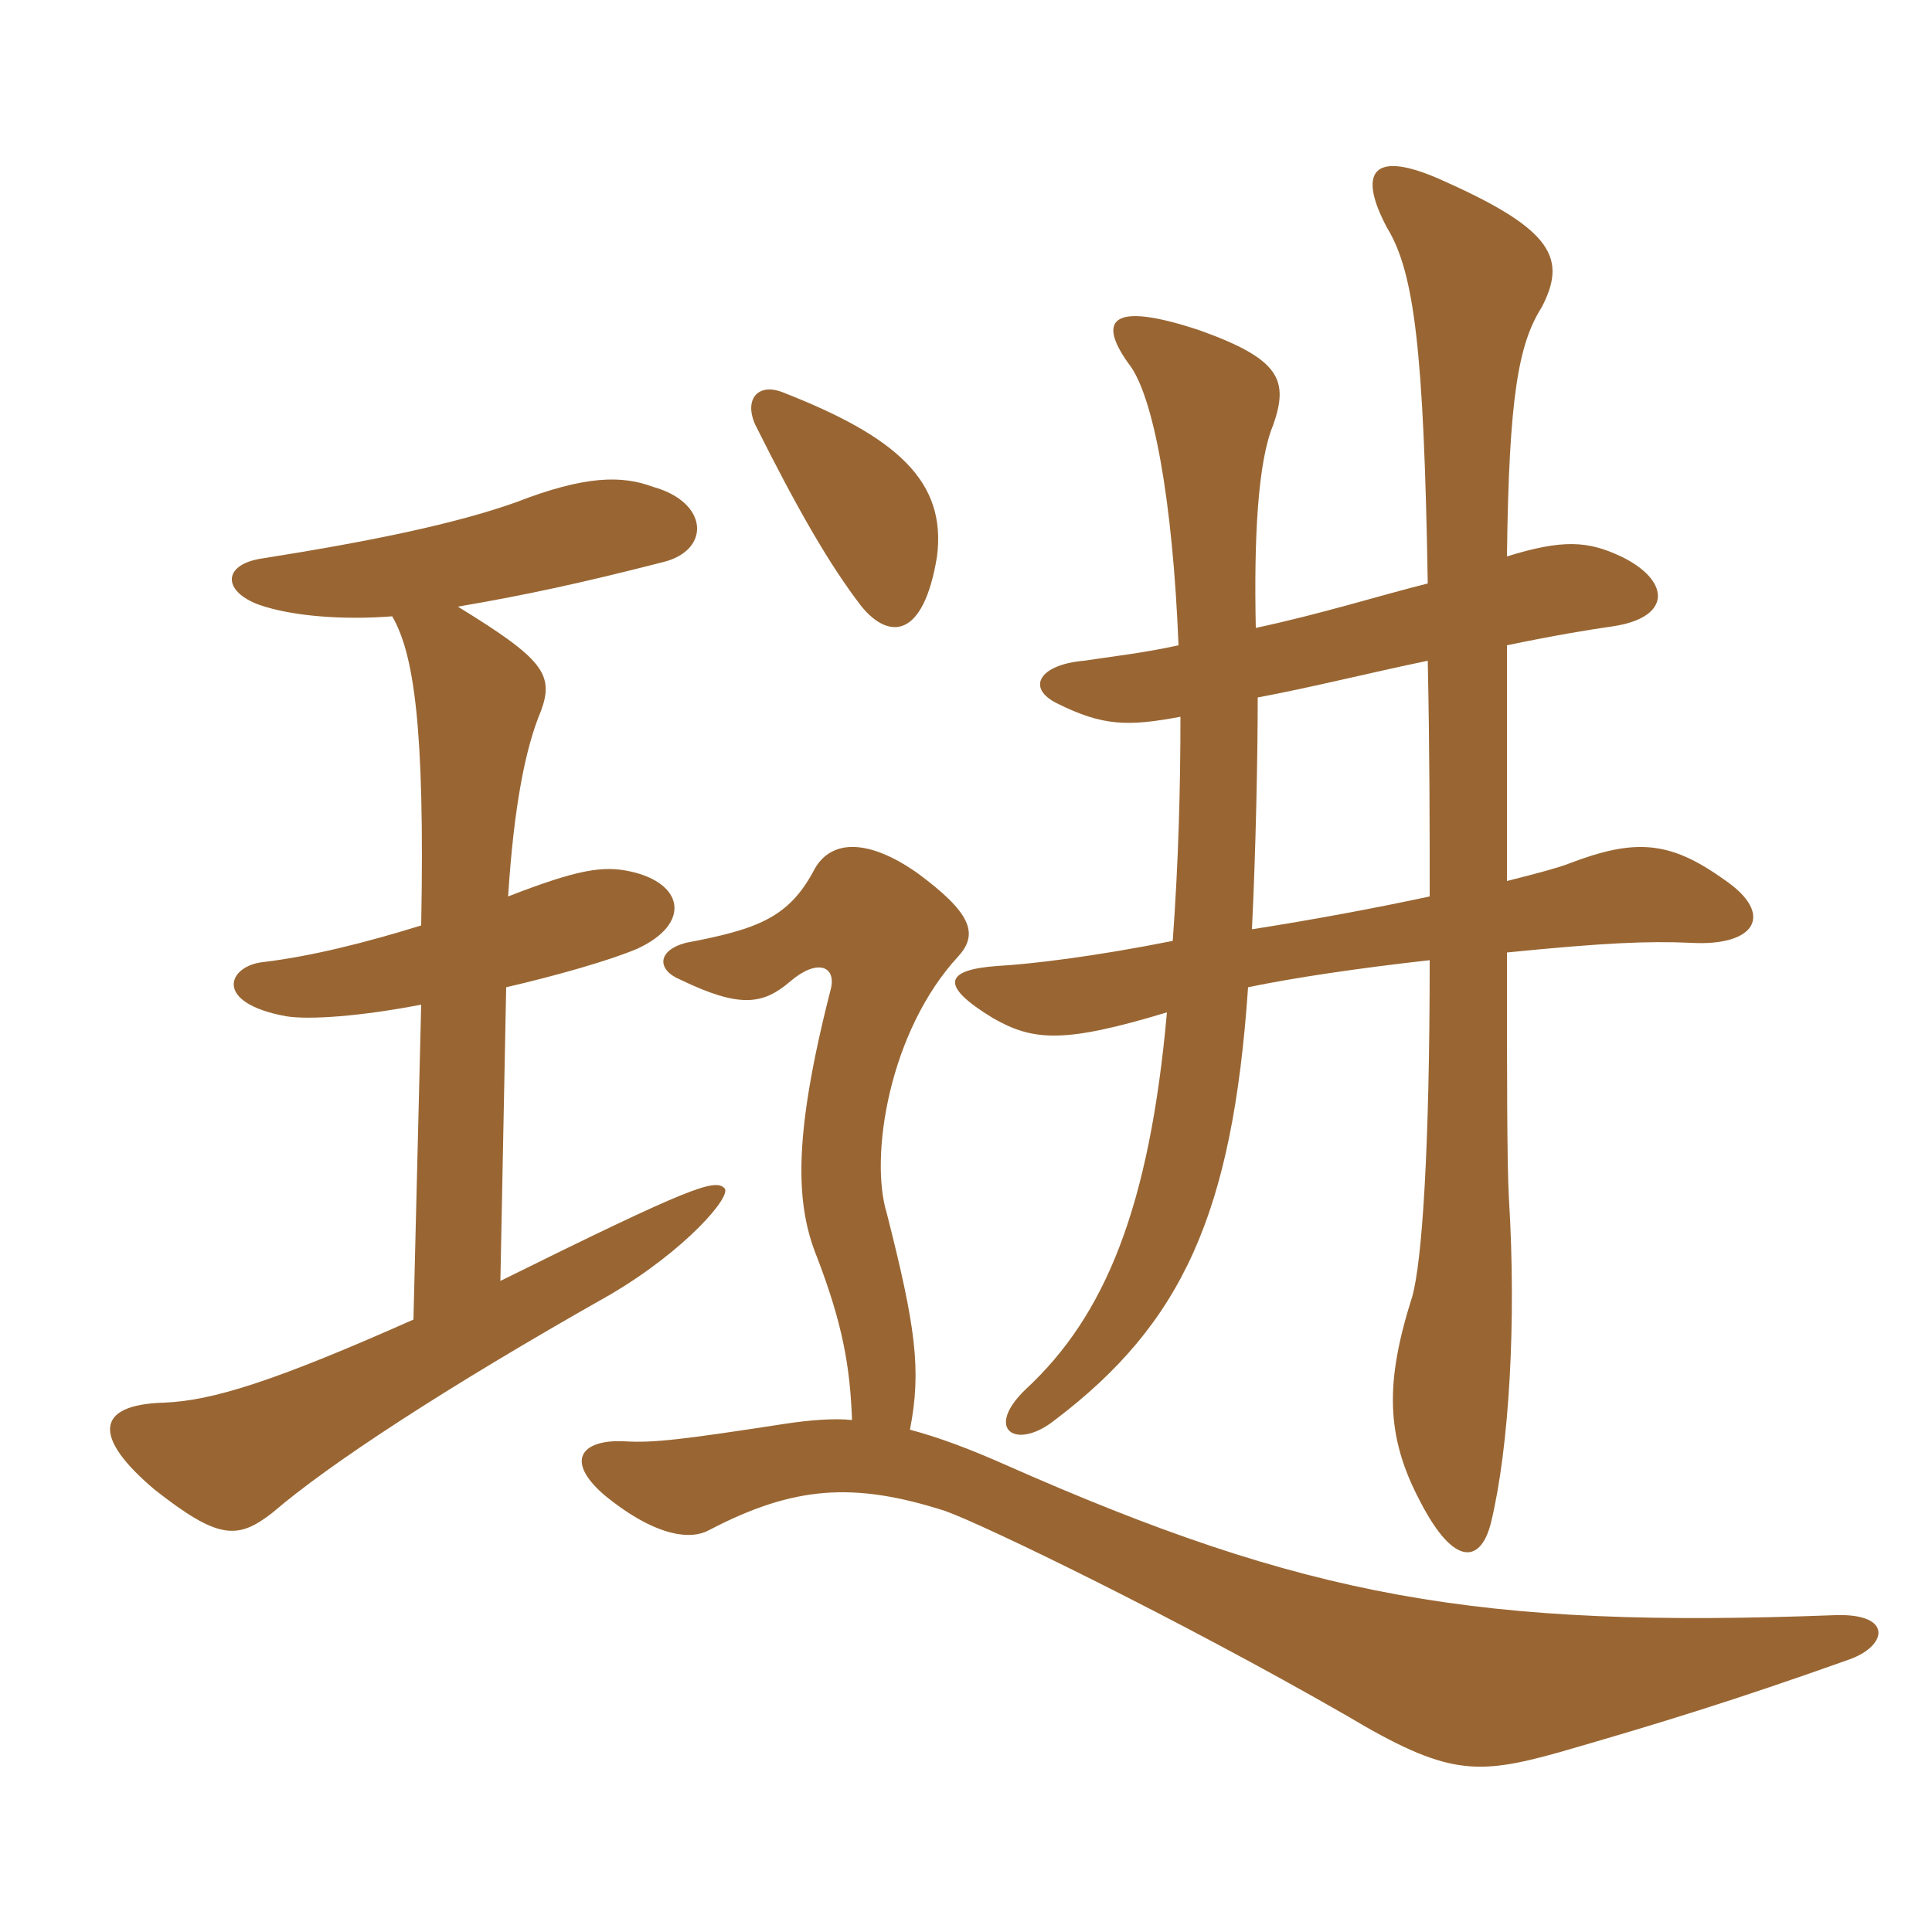 <svg xmlns="http://www.w3.org/2000/svg" xmlns:xlink="http://www.w3.org/1999/xlink" width="150" height="150"><path fill="#996633" padding="10" d="M38.85 99.45L39.30 76.65C43.20 75.75 47.40 74.55 49.50 73.65C53.70 71.70 53.10 68.55 48.90 67.65C46.80 67.20 44.85 67.50 39.45 69.60C39.90 62.55 40.80 58.05 42 55.20C43.05 52.35 42.15 51.15 35.55 47.10C40.80 46.20 45 45.30 51.45 43.65C55.20 42.75 55.05 39 50.70 37.80C48.30 36.90 45.45 36.90 40.05 39C35.40 40.65 28.95 42 20.40 43.35C17.25 43.80 17.25 45.90 20.10 46.95C22.65 47.85 26.70 48.15 30.45 47.85C32.10 50.70 33 56.25 32.70 71.85C28.35 73.20 24.15 74.25 20.40 74.70C17.70 75 16.50 77.85 22.20 78.90C24 79.20 28.05 78.90 32.70 78L32.10 102.45C21.30 107.25 16.50 108.75 12.75 108.90C7.35 109.05 7.20 111.60 12 115.65C16.95 119.55 18.45 119.55 21.15 117.45C25.50 113.70 34.65 107.70 47.40 100.50C53.25 97.05 56.85 92.85 56.25 92.25C55.50 91.50 53.70 92.10 38.85 99.45ZM70.65 111C71.55 106.35 71.10 103.05 68.85 94.20C67.50 89.85 69 80.10 74.40 74.25C76.05 72.45 75.30 70.80 71.25 67.80C67.20 64.95 64.35 65.25 63.15 67.65C61.20 71.25 58.80 72.15 53.25 73.20C51 73.80 51 75.30 52.80 76.05C57.45 78.30 59.25 78 61.35 76.20C63.45 74.40 64.95 75 64.50 76.80C61.50 88.50 61.80 93.60 63.45 97.65C65.40 102.75 66 106.05 66.15 110.25C64.80 110.10 62.85 110.25 60.90 110.55C53.10 111.75 50.70 112.05 48.45 111.90C45.15 111.75 43.80 113.40 46.95 116.10C51 119.40 53.70 119.55 55.05 118.80C61.65 115.35 66.30 115.05 73.35 117.30C76.35 118.35 91.50 125.70 104.55 133.20C112.35 137.85 114.60 137.85 121.05 136.05C128.85 133.80 134.70 132 143.55 128.85C146.55 127.80 147 125.25 142.50 125.40C114.75 126.45 101.40 124.05 78 113.70C75.30 112.50 72.90 111.60 70.65 111ZM72.75 43.20C73.50 37.35 69.60 33.90 60.75 30.45C58.80 29.70 57.75 31.05 58.65 33C61.80 39.30 64.35 43.80 66.90 47.10C69 49.65 71.70 49.65 72.75 43.20ZM91.65 55.65C91.65 61.05 91.50 66.90 91.05 73.05C85.05 74.25 80.10 74.85 77.40 75C73.35 75.30 72.90 76.50 77.10 79.05C80.25 80.85 82.65 81 90.60 78.60C89.25 93.75 85.80 102.15 79.65 107.85C76.35 111 78.90 112.65 81.90 110.25C91.80 102.75 95.70 94.20 96.90 76.65C100.50 75.90 105.60 75.15 111 74.55C111 89.40 110.40 97.95 109.65 100.65C107.55 107.25 107.55 111.45 110.25 116.55C112.95 121.80 115.05 121.35 115.80 118.05C117.15 112.35 117.75 102.75 117.15 93C117 90.30 117 83.25 117 73.95C124.50 73.20 127.95 73.05 131.25 73.20C136.35 73.50 137.85 70.95 133.80 68.25C129.60 65.25 126.90 65.10 121.80 67.05C121.05 67.35 119.40 67.80 117 68.40C117 62.70 117 56.55 117 50.10C120.60 49.35 123.30 48.90 125.40 48.60C129.90 47.85 129.60 45 125.85 43.20C123.30 42 121.35 41.85 117 43.20C117.15 30.75 117.90 26.70 119.70 23.85C121.65 20.10 120.60 17.85 112.20 14.10C106.35 11.40 105.45 13.50 107.70 17.70C109.80 21.15 110.55 27.15 110.85 45.30C107.25 46.20 102.45 47.70 97.50 48.75C97.35 41.85 97.65 35.85 98.85 33C100.05 29.55 99.45 27.90 93.15 25.65C85.95 23.25 85.35 25.05 87.60 28.20C89.55 30.60 91.05 38.85 91.50 50.10C88.80 50.70 86.10 51 84.15 51.30C80.70 51.60 79.65 53.40 82.05 54.60C85.65 56.40 87.60 56.40 91.65 55.65ZM110.85 51.30C111 58.35 111 64.35 111 69.60C106.80 70.50 102 71.40 97.20 72.15C97.50 66.15 97.65 58.50 97.65 54.15C101.70 53.40 106.50 52.20 110.85 51.30Z"/></svg>